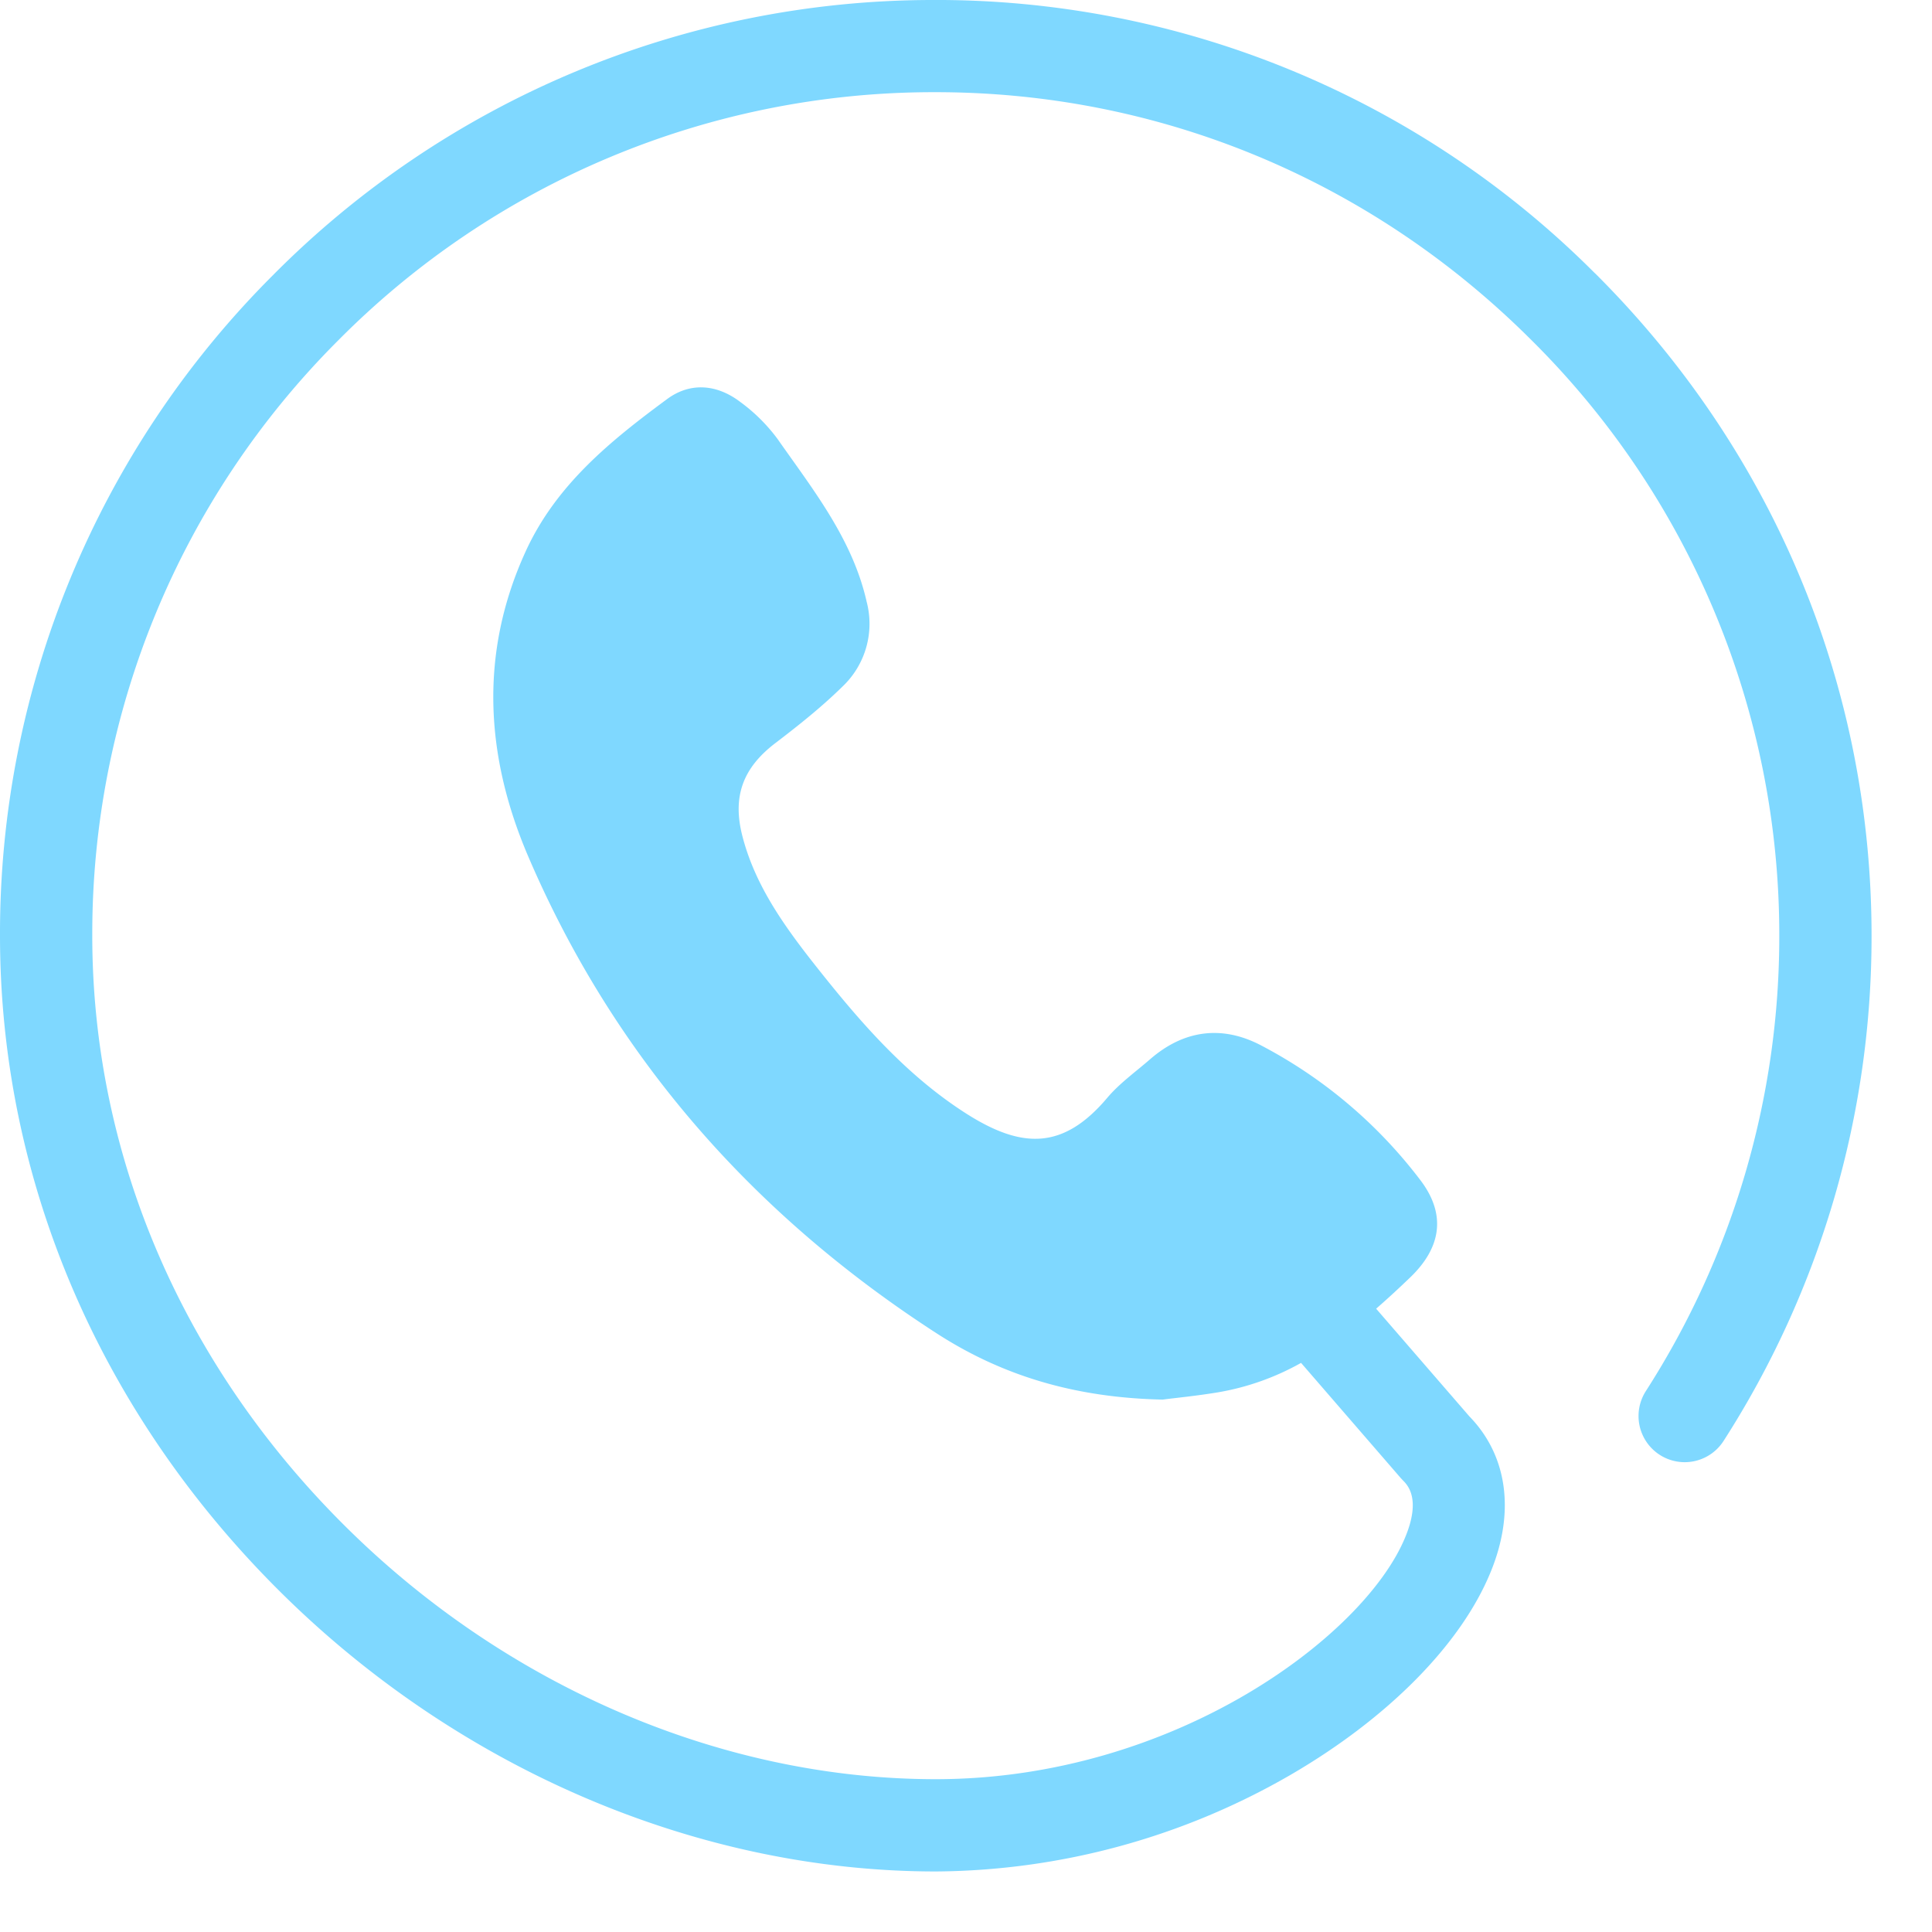 <svg xmlns="http://www.w3.org/2000/svg" width="21" height="21" viewBox="0 0 21 21">
    <path fill="#7FD8FF" fill-rule="evenodd" d="M17.336 2.97A10.104 10.104 0 0 0 10.117 0a10.107 10.107 0 0 0-7.156 2.997A10.107 10.107 0 0 0 0 10.17c0 2.682 1.105 5.238 3.112 7.197 1.937 1.89 4.51 2.975 7.06 2.975a7.797 7.797 0 0 0 3.847-1.045c1.061-.615 1.856-1.417 2.18-2.201.272-.654.189-1.273-.227-1.7l-1.014-1.171c.124-.108.245-.22.365-.335.346-.329.402-.695.107-1.074a5.2 5.2 0 0 0-1.736-1.46c-.419-.214-.828-.158-1.19.155-.158.138-.333.262-.467.42-.473.561-.918.563-1.525.179-.683-.433-1.199-1.043-1.692-1.67-.32-.41-.617-.835-.75-1.35-.112-.432.005-.744.358-1.013.253-.193.503-.392.729-.614a.94.94 0 0 0 .263-.923c-.154-.681-.581-1.215-.968-1.768a1.888 1.888 0 0 0-.407-.404c-.25-.19-.54-.218-.794-.03-.614.453-1.206.931-1.537 1.655-.508 1.109-.437 2.229.025 3.31.935 2.185 2.449 3.901 4.439 5.188.704.456 1.495.702 2.46.722.127-.017.369-.04.607-.08a2.8 2.8 0 0 0 .897-.319l1.082 1.25.025.027c.05.05.2.2.024.621-.444 1.074-2.517 2.627-5.102 2.627-2.29 0-4.607-.98-6.358-2.69-1.812-1.768-2.81-4.07-2.81-6.479a9.11 9.11 0 0 1 2.67-6.467 9.11 9.11 0 0 1 6.45-2.701h.048c2.428 0 4.72.95 6.458 2.678a9.1 9.1 0 0 1 2.711 6.49 9.137 9.137 0 0 1-1.45 4.95.501.501 0 1 0 .844.543 10.137 10.137 0 0 0 1.609-5.492c0-2.715-1.068-5.272-3.007-7.202"/>
</svg>
